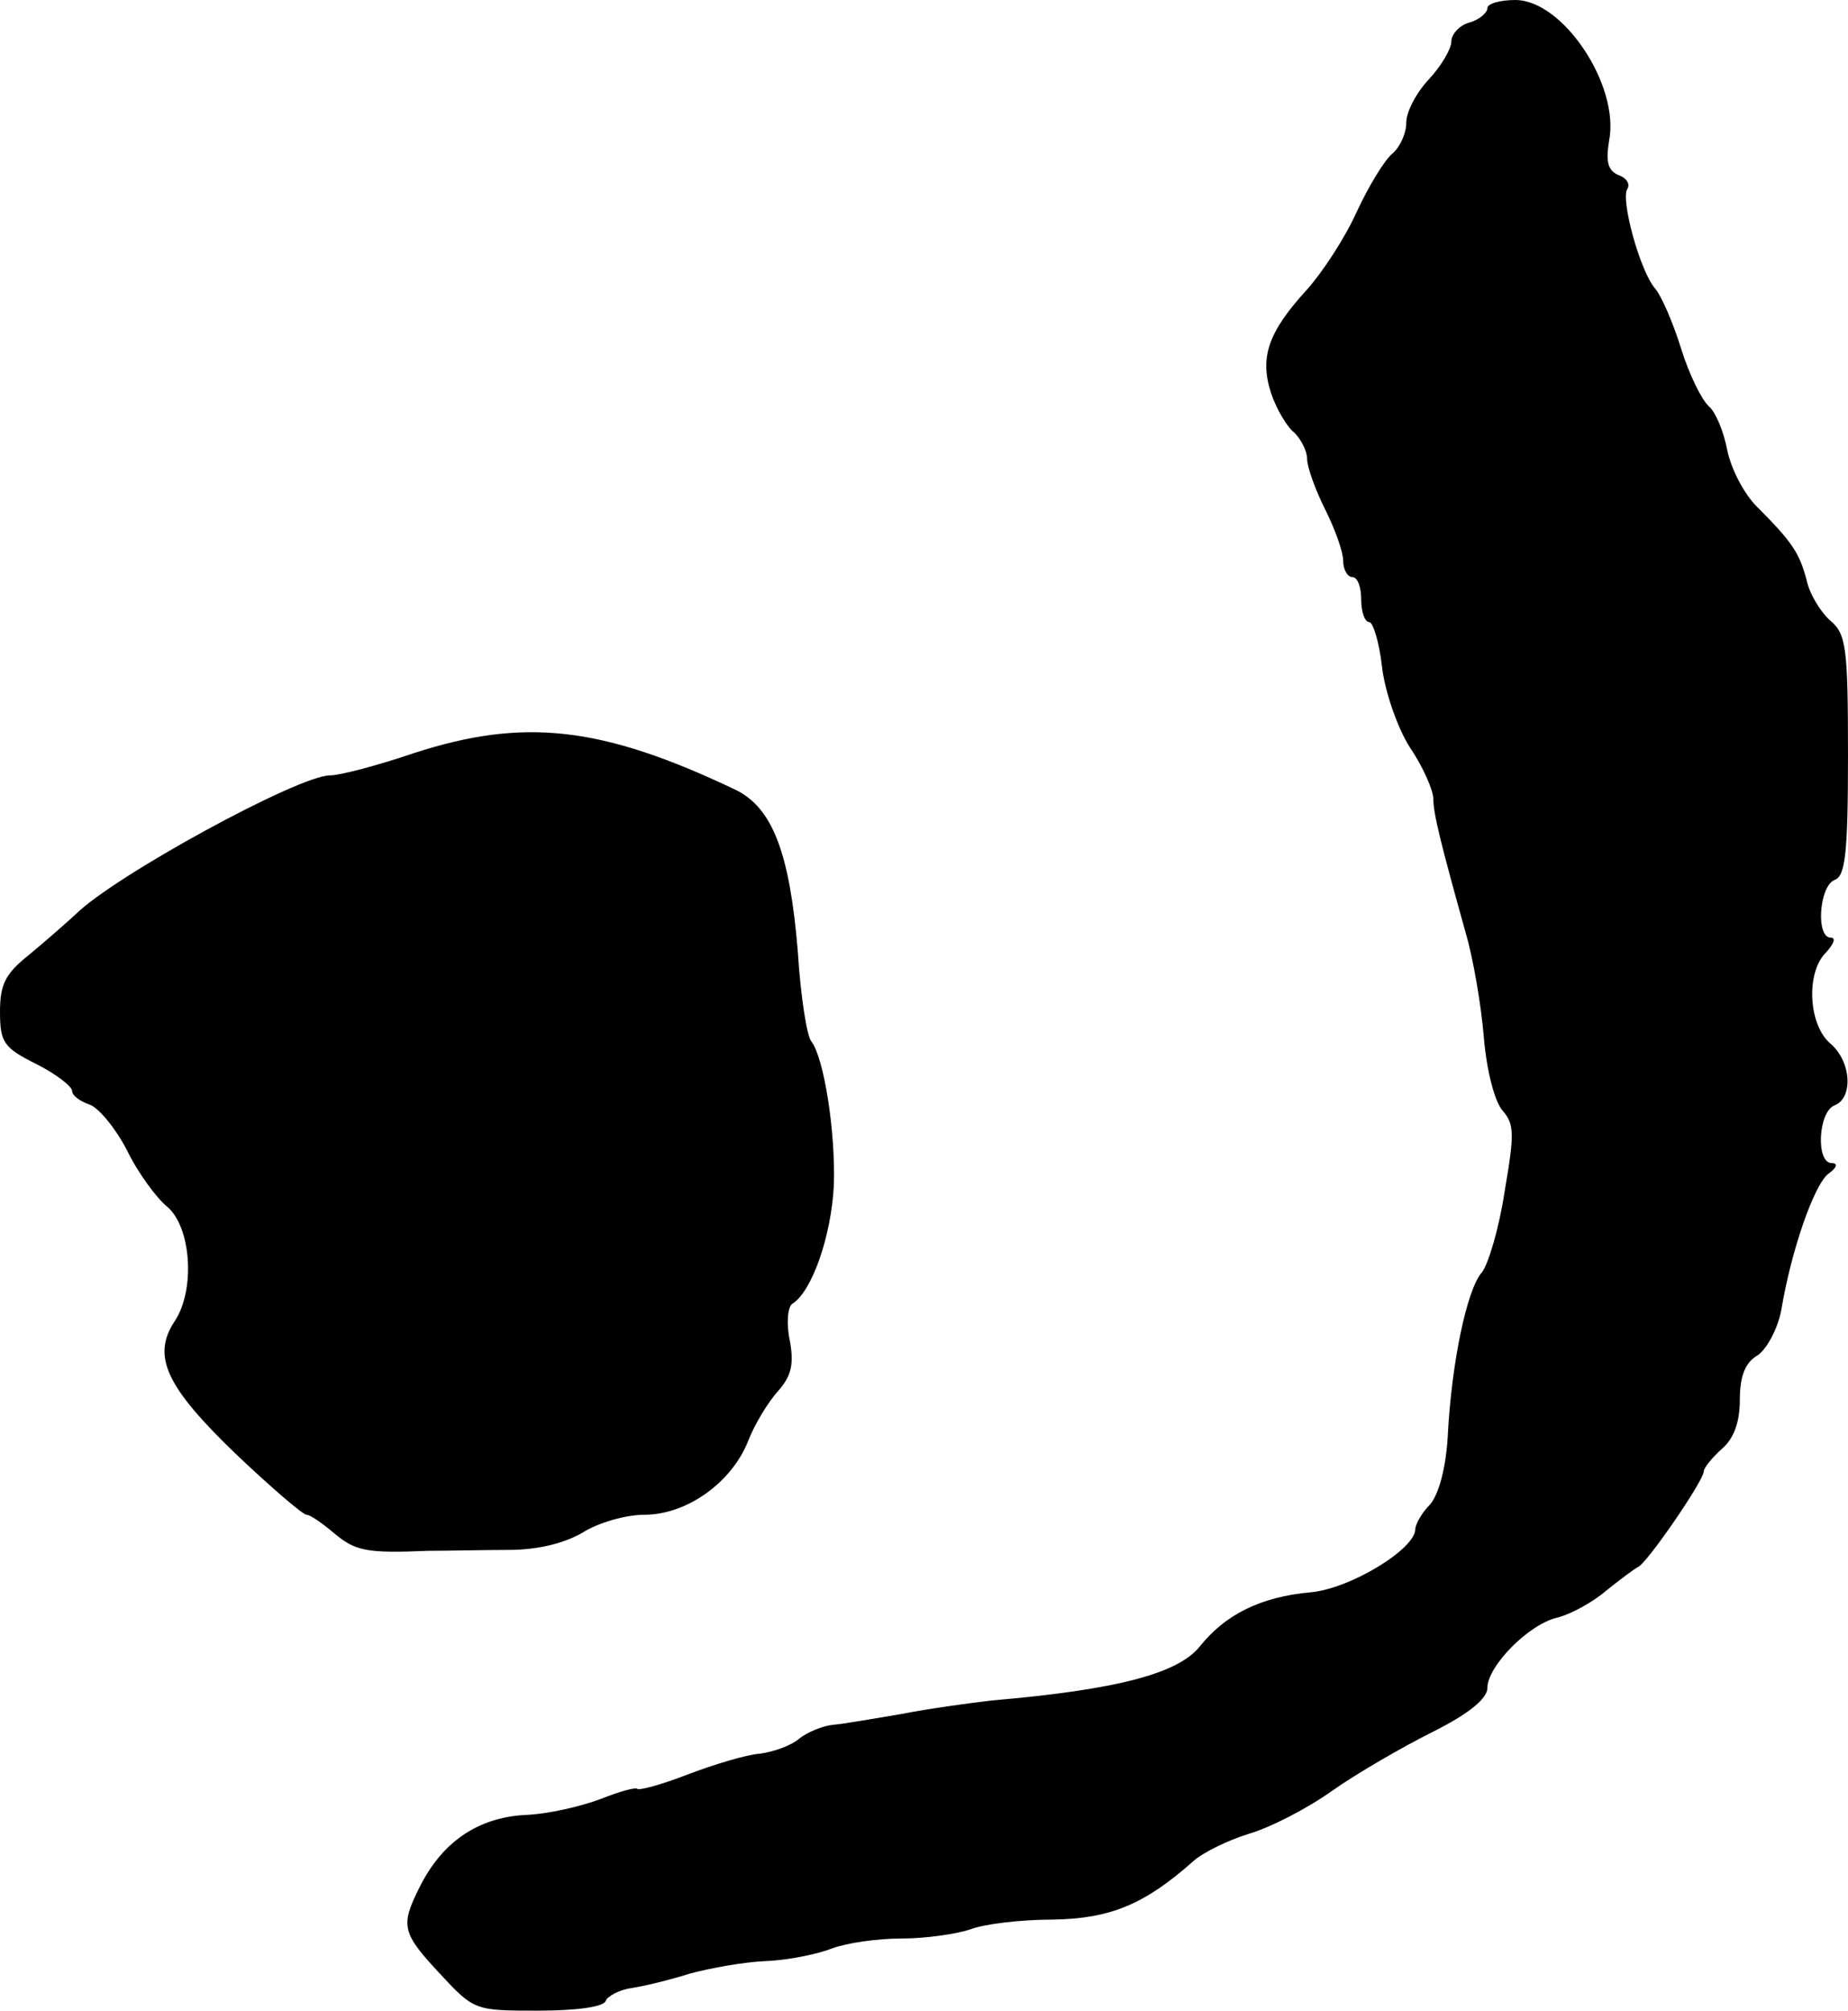 <?xml version="1.0" standalone="no"?>
<!DOCTYPE svg PUBLIC "-//W3C//DTD SVG 20010904//EN"
 "http://www.w3.org/TR/2001/REC-SVG-20010904/DTD/svg10.dtd">
<svg version="1.0" xmlns="http://www.w3.org/2000/svg"
 width="205pt" height="223pt" viewBox="0 0 205 223"
 preserveAspectRatio="xMidYMid meet">
<g transform="translate(0,223) scale(0.1,-0.1)"
fill="#000000" stroke="none">
<path d="M1650 2221 c0 -5 -9 -13 -20 -16 -11 -3 -20 -13 -20 -21 0 -8 -11
-27 -25 -42 -14 -15 -25 -36 -25 -48 0 -12 -7 -27 -15 -34 -9 -7 -27 -37 -40
-65 -13 -29 -38 -67 -55 -86 -43 -47 -53 -75 -40 -115 6 -18 18 -38 26 -44 7
-7 14 -20 14 -29 0 -9 9 -34 20 -56 11 -22 20 -47 20 -57 0 -10 5 -18 10 -18
6 0 10 -11 10 -25 0 -14 4 -25 9 -25 4 0 11 -22 14 -49 3 -27 17 -68 31 -90
15 -22 26 -48 26 -57 0 -17 9 -52 36 -149 8 -27 17 -79 20 -115 3 -37 12 -72
21 -82 13 -15 13 -26 2 -90 -6 -40 -18 -80 -25 -89 -17 -19 -34 -102 -38 -182
-2 -35 -10 -65 -20 -76 -9 -9 -16 -22 -16 -27 0 -22 -72 -66 -116 -70 -56 -5
-95 -25 -123 -60 -24 -30 -91 -48 -231 -60 -25 -3 -70 -9 -100 -15 -30 -5 -64
-11 -76 -12 -11 -1 -28 -8 -37 -15 -9 -8 -29 -15 -44 -17 -15 -1 -51 -12 -80
-23 -28 -11 -54 -18 -56 -16 -2 2 -20 -3 -40 -11 -21 -8 -58 -17 -85 -18 -52
-3 -92 -30 -117 -81 -21 -42 -19 -50 23 -95 38 -41 39 -41 109 -41 42 0 73 4
75 11 2 5 15 12 28 14 14 2 43 9 65 16 22 6 60 13 85 14 25 1 58 8 73 14 16 6
50 11 77 11 27 0 61 5 76 10 15 6 56 11 92 11 64 1 102 17 156 65 10 9 38 23
61 30 24 7 65 28 93 48 27 19 77 48 111 65 40 20 61 37 61 49 0 24 46 71 78
78 15 4 39 17 54 30 15 12 31 24 35 26 10 4 73 96 73 106 0 4 9 15 20 25 13
11 20 29 20 54 0 27 6 42 20 50 10 7 22 29 26 50 11 66 36 138 52 151 10 7 11
12 4 12 -18 0 -15 57 3 64 21 8 19 49 -5 69 -24 21 -27 79 -4 101 8 9 11 16 5
16 -17 0 -13 57 4 64 12 4 15 29 15 138 0 121 -2 135 -20 150 -11 10 -23 30
-26 45 -8 30 -16 42 -55 81 -15 15 -29 43 -33 63 -4 21 -13 42 -20 48 -8 7
-22 35 -31 64 -9 29 -22 59 -29 67 -17 20 -38 98 -31 110 4 6 -1 13 -10 16
-11 5 -14 14 -10 38 12 61 -51 156 -104 156 -17 0 -31 -4 -31 -9z"/>
<path d="M460 1395 c-41 -14 -83 -25 -94 -25 -35 0 -240 -112 -282 -154 -12
-11 -36 -32 -53 -46 -25 -20 -31 -32 -31 -62 0 -34 4 -40 40 -58 22 -11 40
-25 40 -30 0 -5 8 -11 19 -15 10 -3 29 -26 42 -51 12 -25 33 -53 44 -62 27
-22 32 -92 9 -127 -26 -39 -10 -73 68 -148 39 -37 74 -67 78 -67 4 0 17 -9 30
-20 24 -20 35 -23 105 -20 22 0 62 1 89 1 32 0 61 7 82 19 17 11 48 20 69 20
47 0 97 36 115 82 7 18 22 43 33 55 15 17 18 30 13 57 -4 19 -2 37 3 40 22 14
43 75 46 131 2 60 -11 142 -25 160 -5 6 -12 51 -15 100 -9 109 -28 159 -69
179 -149 71 -235 80 -356 41z"/>
</g>
</svg>

